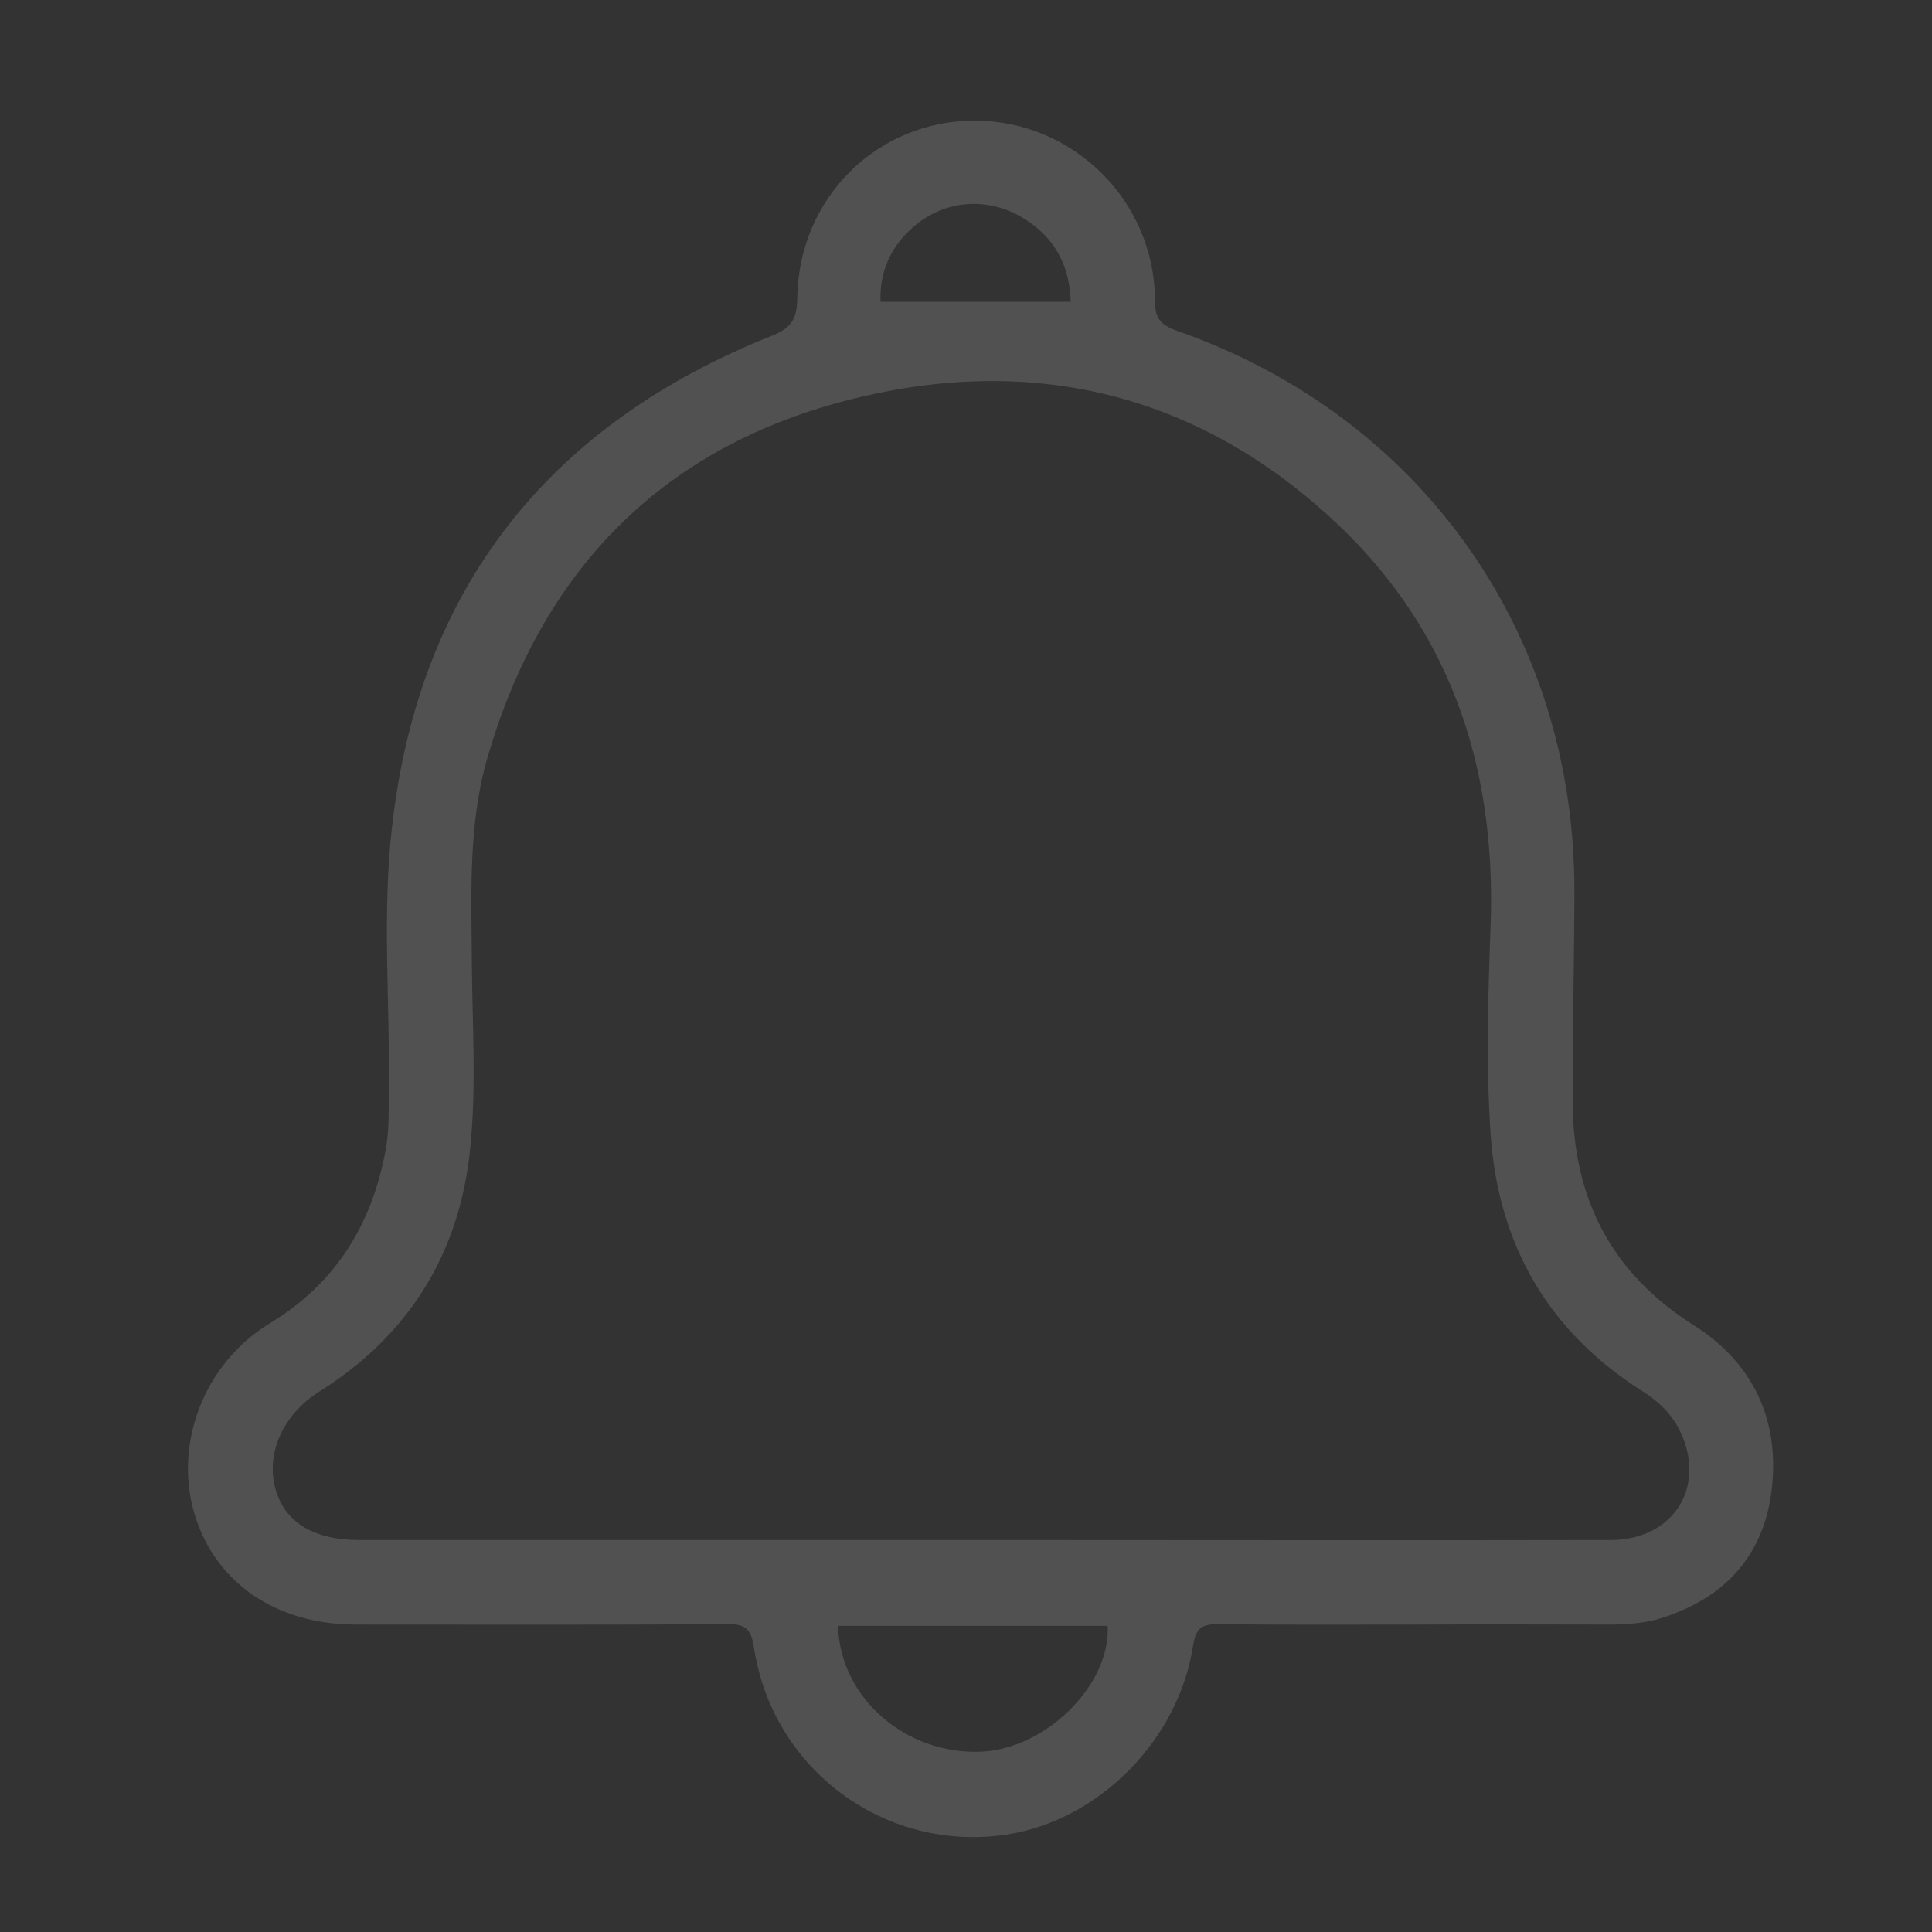 <?xml version="1.0" encoding="utf-8"?>
<!-- Generator: Adobe Illustrator 27.2.0, SVG Export Plug-In . SVG Version: 6.00 Build 0)  -->
<svg version="1.1" id="Capa_1" xmlns="http://www.w3.org/2000/svg" xmlns:xlink="http://www.w3.org/1999/xlink" x="0px" y="0px"
	 viewBox="0 0 450 450" style="enable-background:new 0 0 450 450;" xml:space="preserve">
<rect x="0" y="0" width="450" height="450" fill="#333333" stroke="none"/>
<style type="text/css">
	.st0{fill:#FFFFFF; opacity:.15}
</style>
<path class="st0" d="M330.5,378.4c-15.7,0-31.3,0.1-47-0.1c-3.8,0-5,1.2-5.6,4.9c-3.3,22-21.9,40.8-43.4,44.1
	c-22.2,3.4-44.1-7.9-54.2-28.4c-2.3-4.7-3.9-10-4.7-15.2c-0.6-4.2-2-5.5-6.2-5.4c-28.8,0.2-57.7,0.1-86.5,0.1
	c-18.7,0-33-9.9-37.7-26.1c-4.7-16.4,2.5-34.9,17.7-44.1c15.3-9.3,23.7-23,26.9-40.2c0.9-4.7,0.7-9.6,0.8-14.4
	c0.2-20.3-1.6-40.9,0.7-60.9c6.2-55.6,36.5-93.8,88.5-114.5c4.6-1.8,5.8-4,5.9-8.6c0.2-23.5,18.7-41.7,41.7-41.5
	c22.8,0.2,41.6,18.9,41.6,41.9c0,4.1,1.2,5.6,5,7c57,19.9,92.8,70.4,92.7,130.6c0,16.5-0.5,33-0.4,49.5c0.2,22.1,9,39.4,28.1,51.5
	c14.1,8.9,20.3,22.4,18.2,38.9c-2,15.3-11.3,24.9-25.7,29.4c-3.4,1.1-7.2,1.4-10.8,1.5C360.9,378.4,345.7,378.3,330.5,378.4
	L330.5,378.4L330.5,378.4z M228.7,358.7L228.7,358.7c48.8,0,97.7,0.1,146.5,0c13,0,20.9-10,17.5-21.8c-1.6-5.5-5-9.6-9.9-12.7
	c-22.1-13.9-33.8-34.2-35.6-59.9c-1.1-16.2-0.6-32.7,0-49c1.3-37.4-9.8-69.9-37.8-95.2c-32.5-29.5-71.2-37.7-113.1-26.6
	c-42.9,11.4-70.1,39.9-82.6,82.4c-4.7,15.8-3.9,32-3.8,48.2c0.1,14.5,1.1,29.1-0.4,43.5c-2.4,24.2-14.2,43.4-35.1,56.5
	c-8.3,5.2-12.5,14.2-10.3,22.5c2.1,7.9,8.9,12.1,19.5,12.1C132,358.7,180.3,358.7,228.7,358.7L228.7,358.7z M195.2,378.7
	c0.4,16.8,15.9,30.1,33.4,29.3c15.1-0.7,30.1-15.6,29.4-29.3H195.2L195.2,378.7z M249.4,70.3c-0.3-9.5-4.6-16-12.3-20.2
	c-8.1-4.3-17.5-3.2-24.3,2.7c-5.4,4.7-8,10.6-7.7,17.5H249.4z"/>
</svg>

